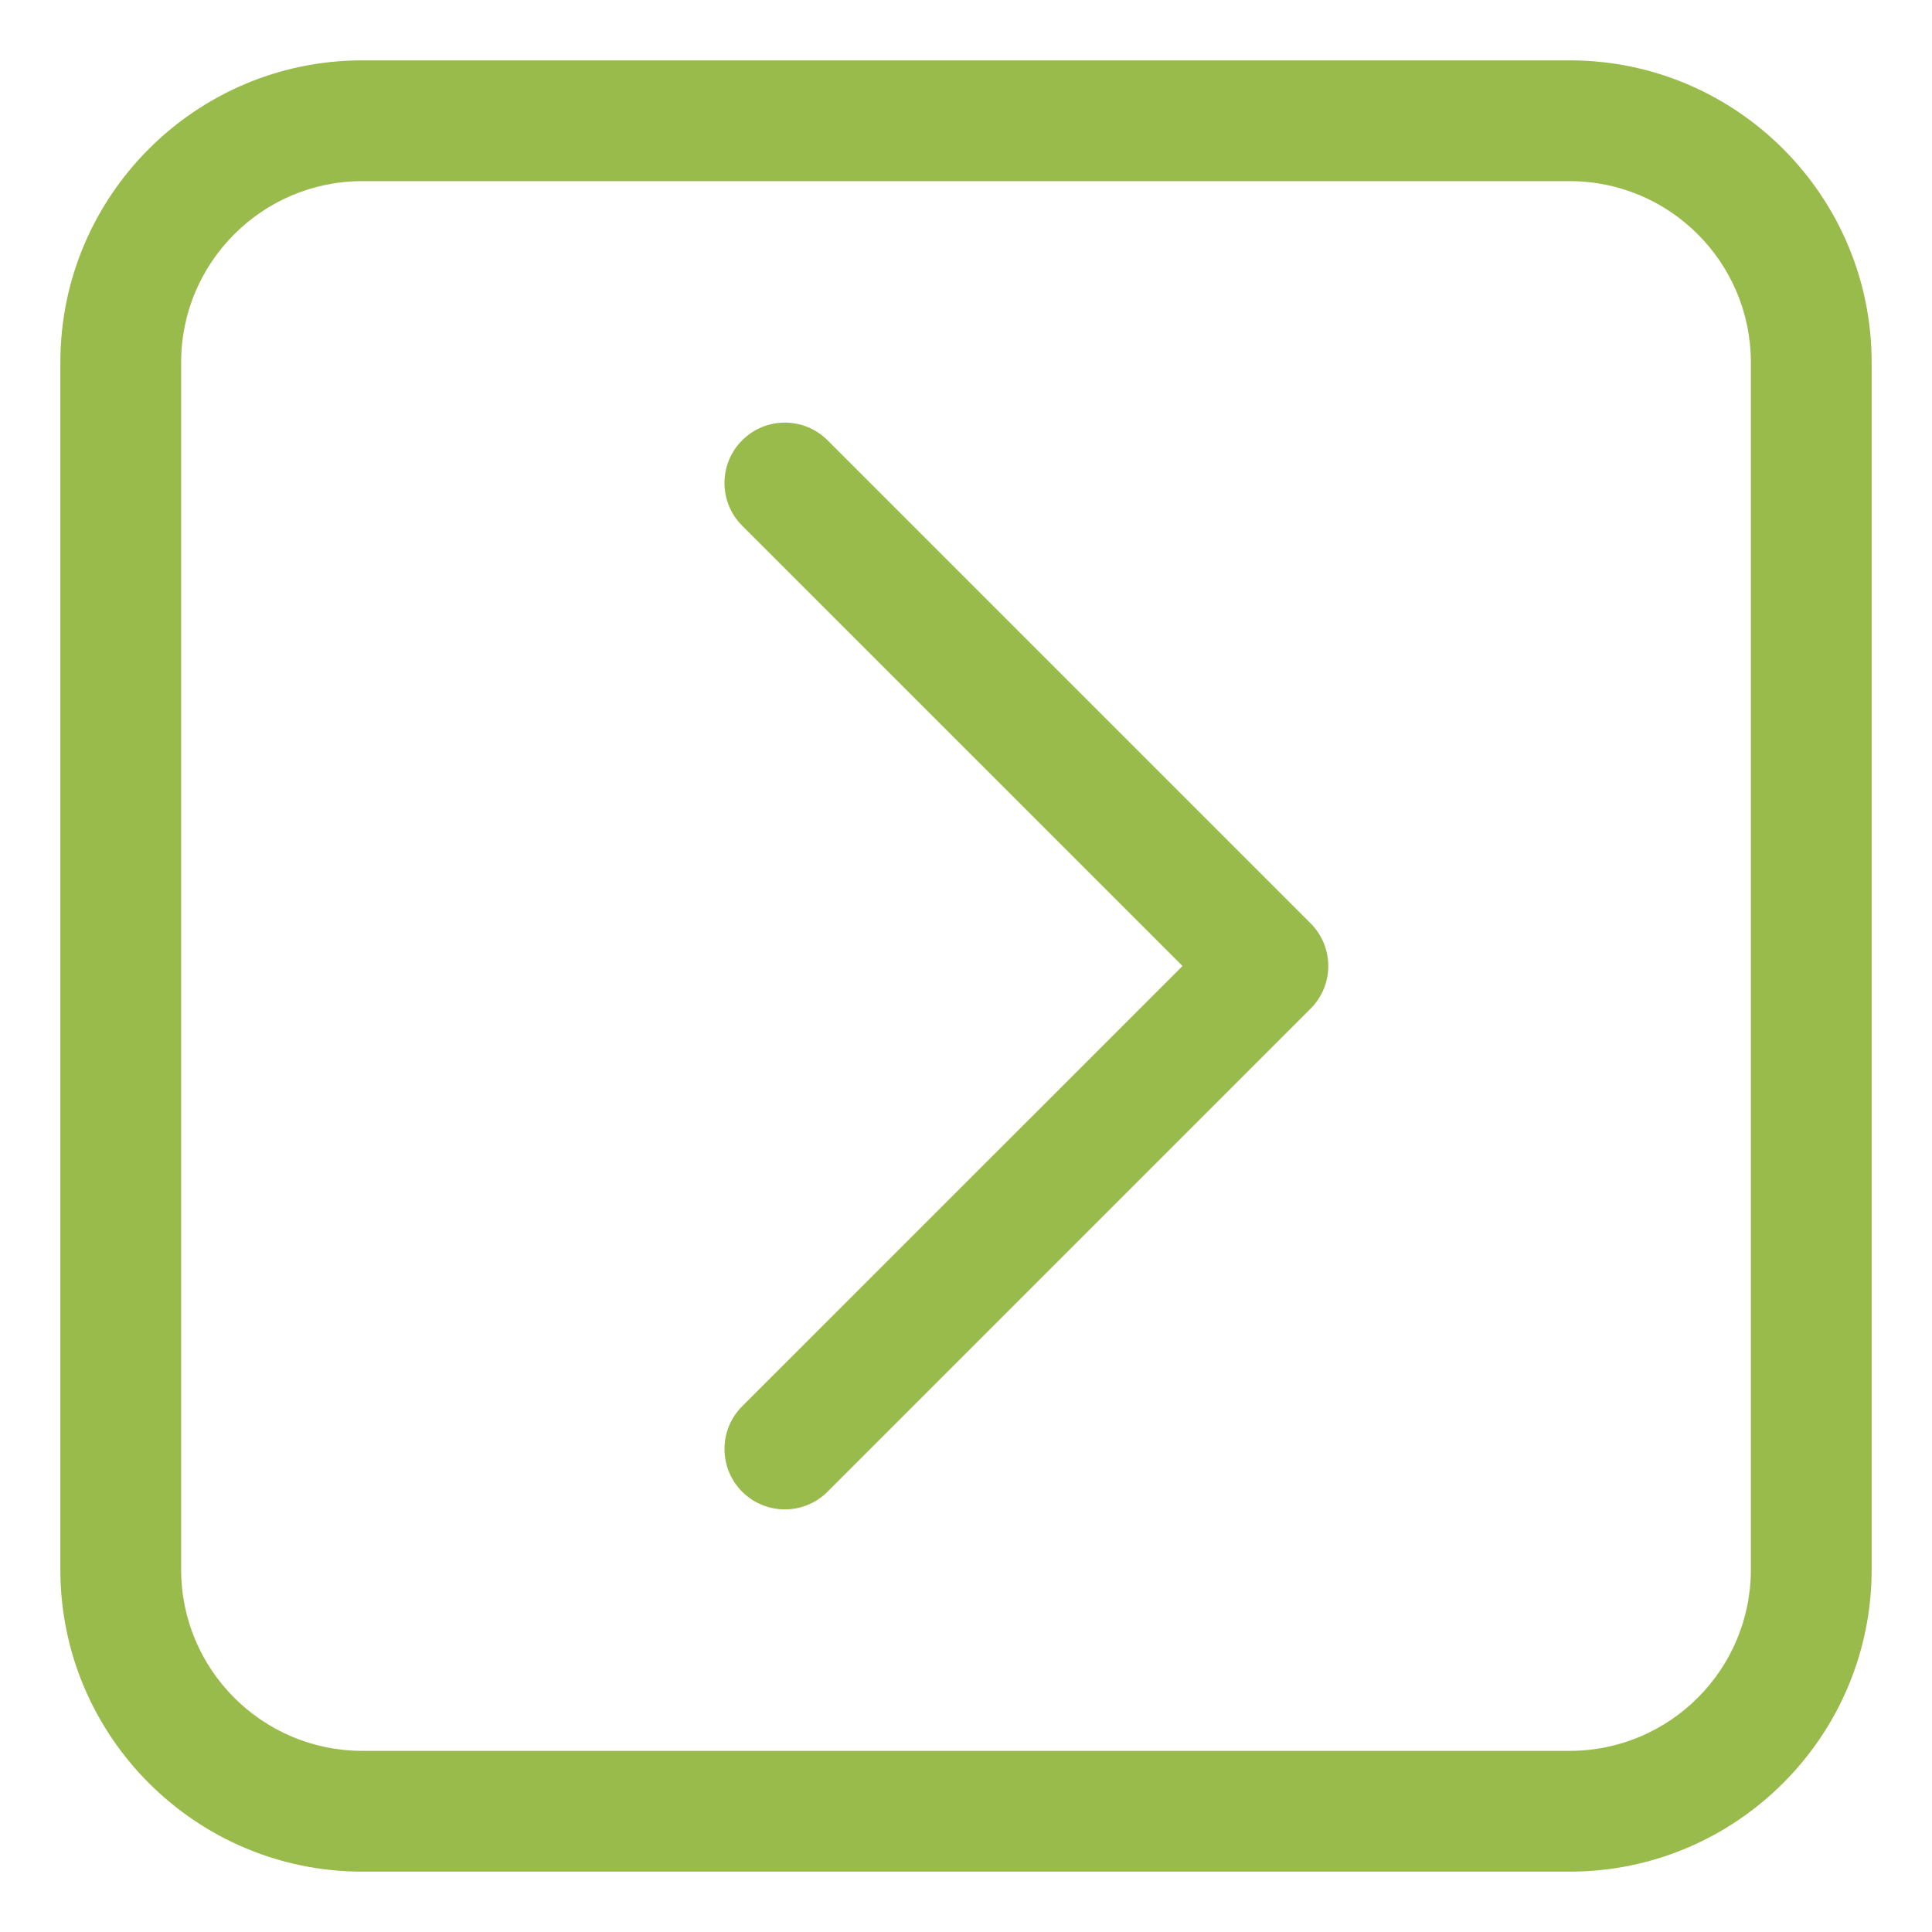 <?xml version="1.0" encoding="UTF-8"?> <svg xmlns="http://www.w3.org/2000/svg" width="29" height="29" viewBox="0 0 29 29" fill="none"> <g clip-path="url(#clip0_10798_926)"> <path d="M19.938 14.5C19.938 14.732 19.849 14.964 19.672 15.141L12.422 22.391C12.068 22.745 11.494 22.745 11.14 22.391C10.787 22.037 10.786 21.463 11.14 21.109L17.75 14.5L11.14 7.891C10.786 7.537 10.786 6.963 11.14 6.609C11.495 6.255 12.068 6.255 12.422 6.609L19.672 13.859C19.849 14.036 19.938 14.268 19.938 14.5ZM23.562 0.906L5.438 0.906C2.939 0.906 0.906 2.939 0.906 5.438L0.906 23.562C0.906 26.061 2.939 28.094 5.438 28.094L23.562 28.094C26.061 28.094 28.094 26.061 28.094 23.562L28.094 5.438C28.094 2.939 26.061 0.906 23.562 0.906ZM2.719 5.438C2.719 3.938 3.938 2.719 5.438 2.719L23.562 2.719C25.062 2.719 26.281 3.938 26.281 5.438L26.281 23.562C26.281 25.062 25.062 26.281 23.562 26.281L5.438 26.281C3.938 26.281 2.719 25.062 2.719 23.562L2.719 5.438Z" fill="#99BB4B"></path> </g> <defs> <clipPath id="clip0_10798_926"> <rect width="29" height="29" fill="white" transform="translate(0 29) rotate(-90)"></rect> </clipPath> </defs> </svg> 